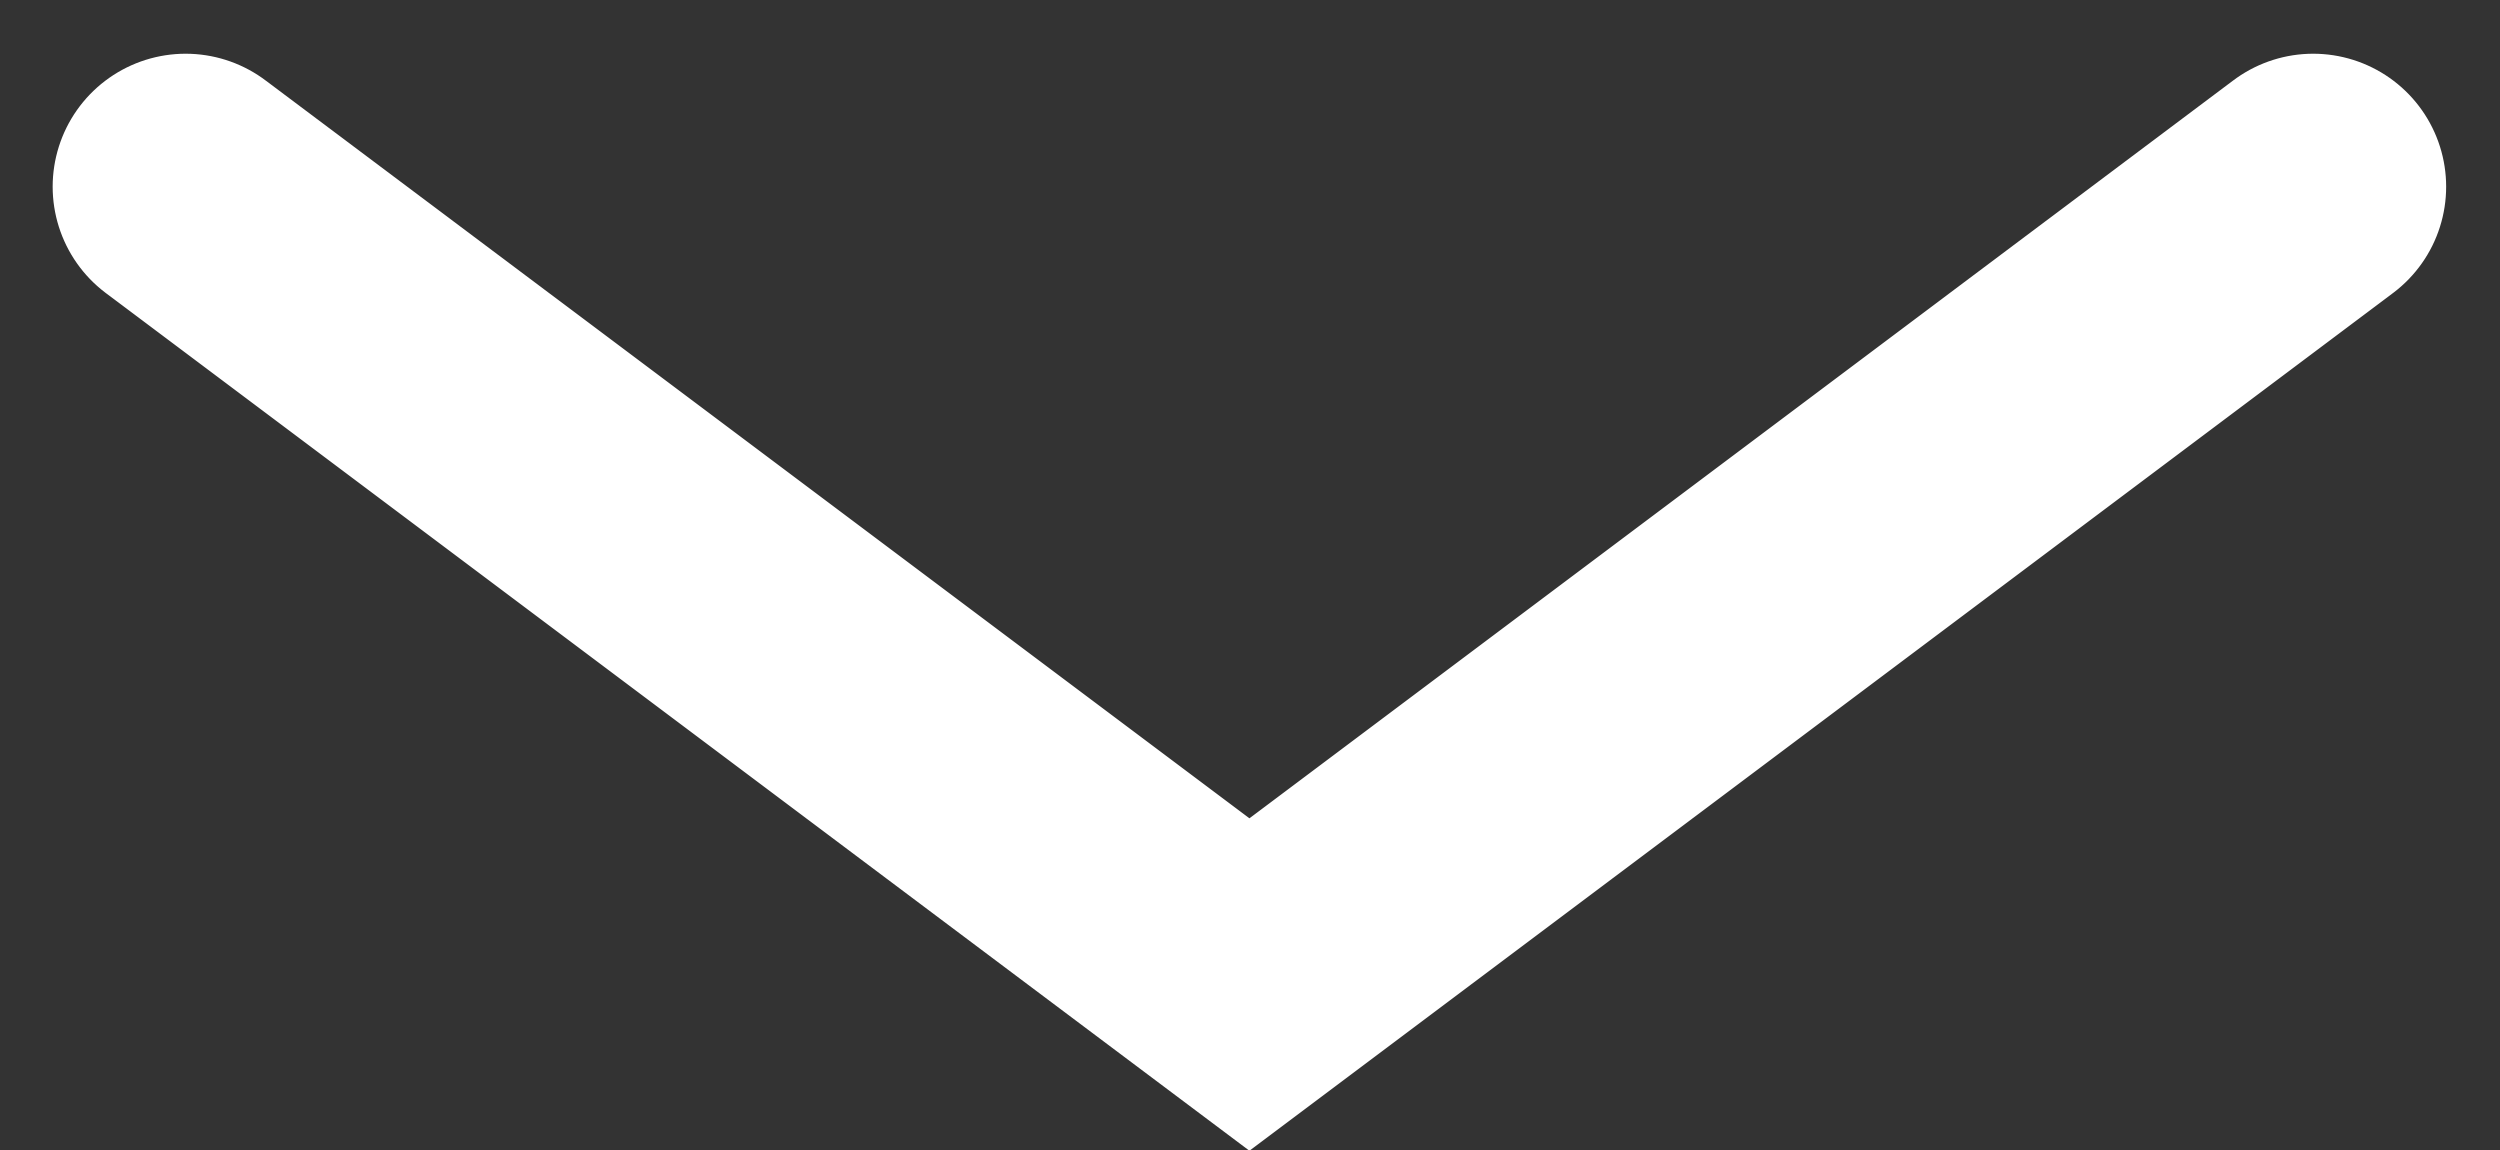 <svg xmlns="http://www.w3.org/2000/svg" width="18.801" height="8.65" viewBox="0 0 18.801 8.65"><rect x="0" y="0" width="18.801" height="8.65" fill="#333333" stroke="none"/><path d="M.3.4l8,6,8-6" transform="translate(1.096 1.004)" fill="none" stroke="#fff" stroke-linecap="round" stroke-miterlimit="10" stroke-width="2"/></svg>